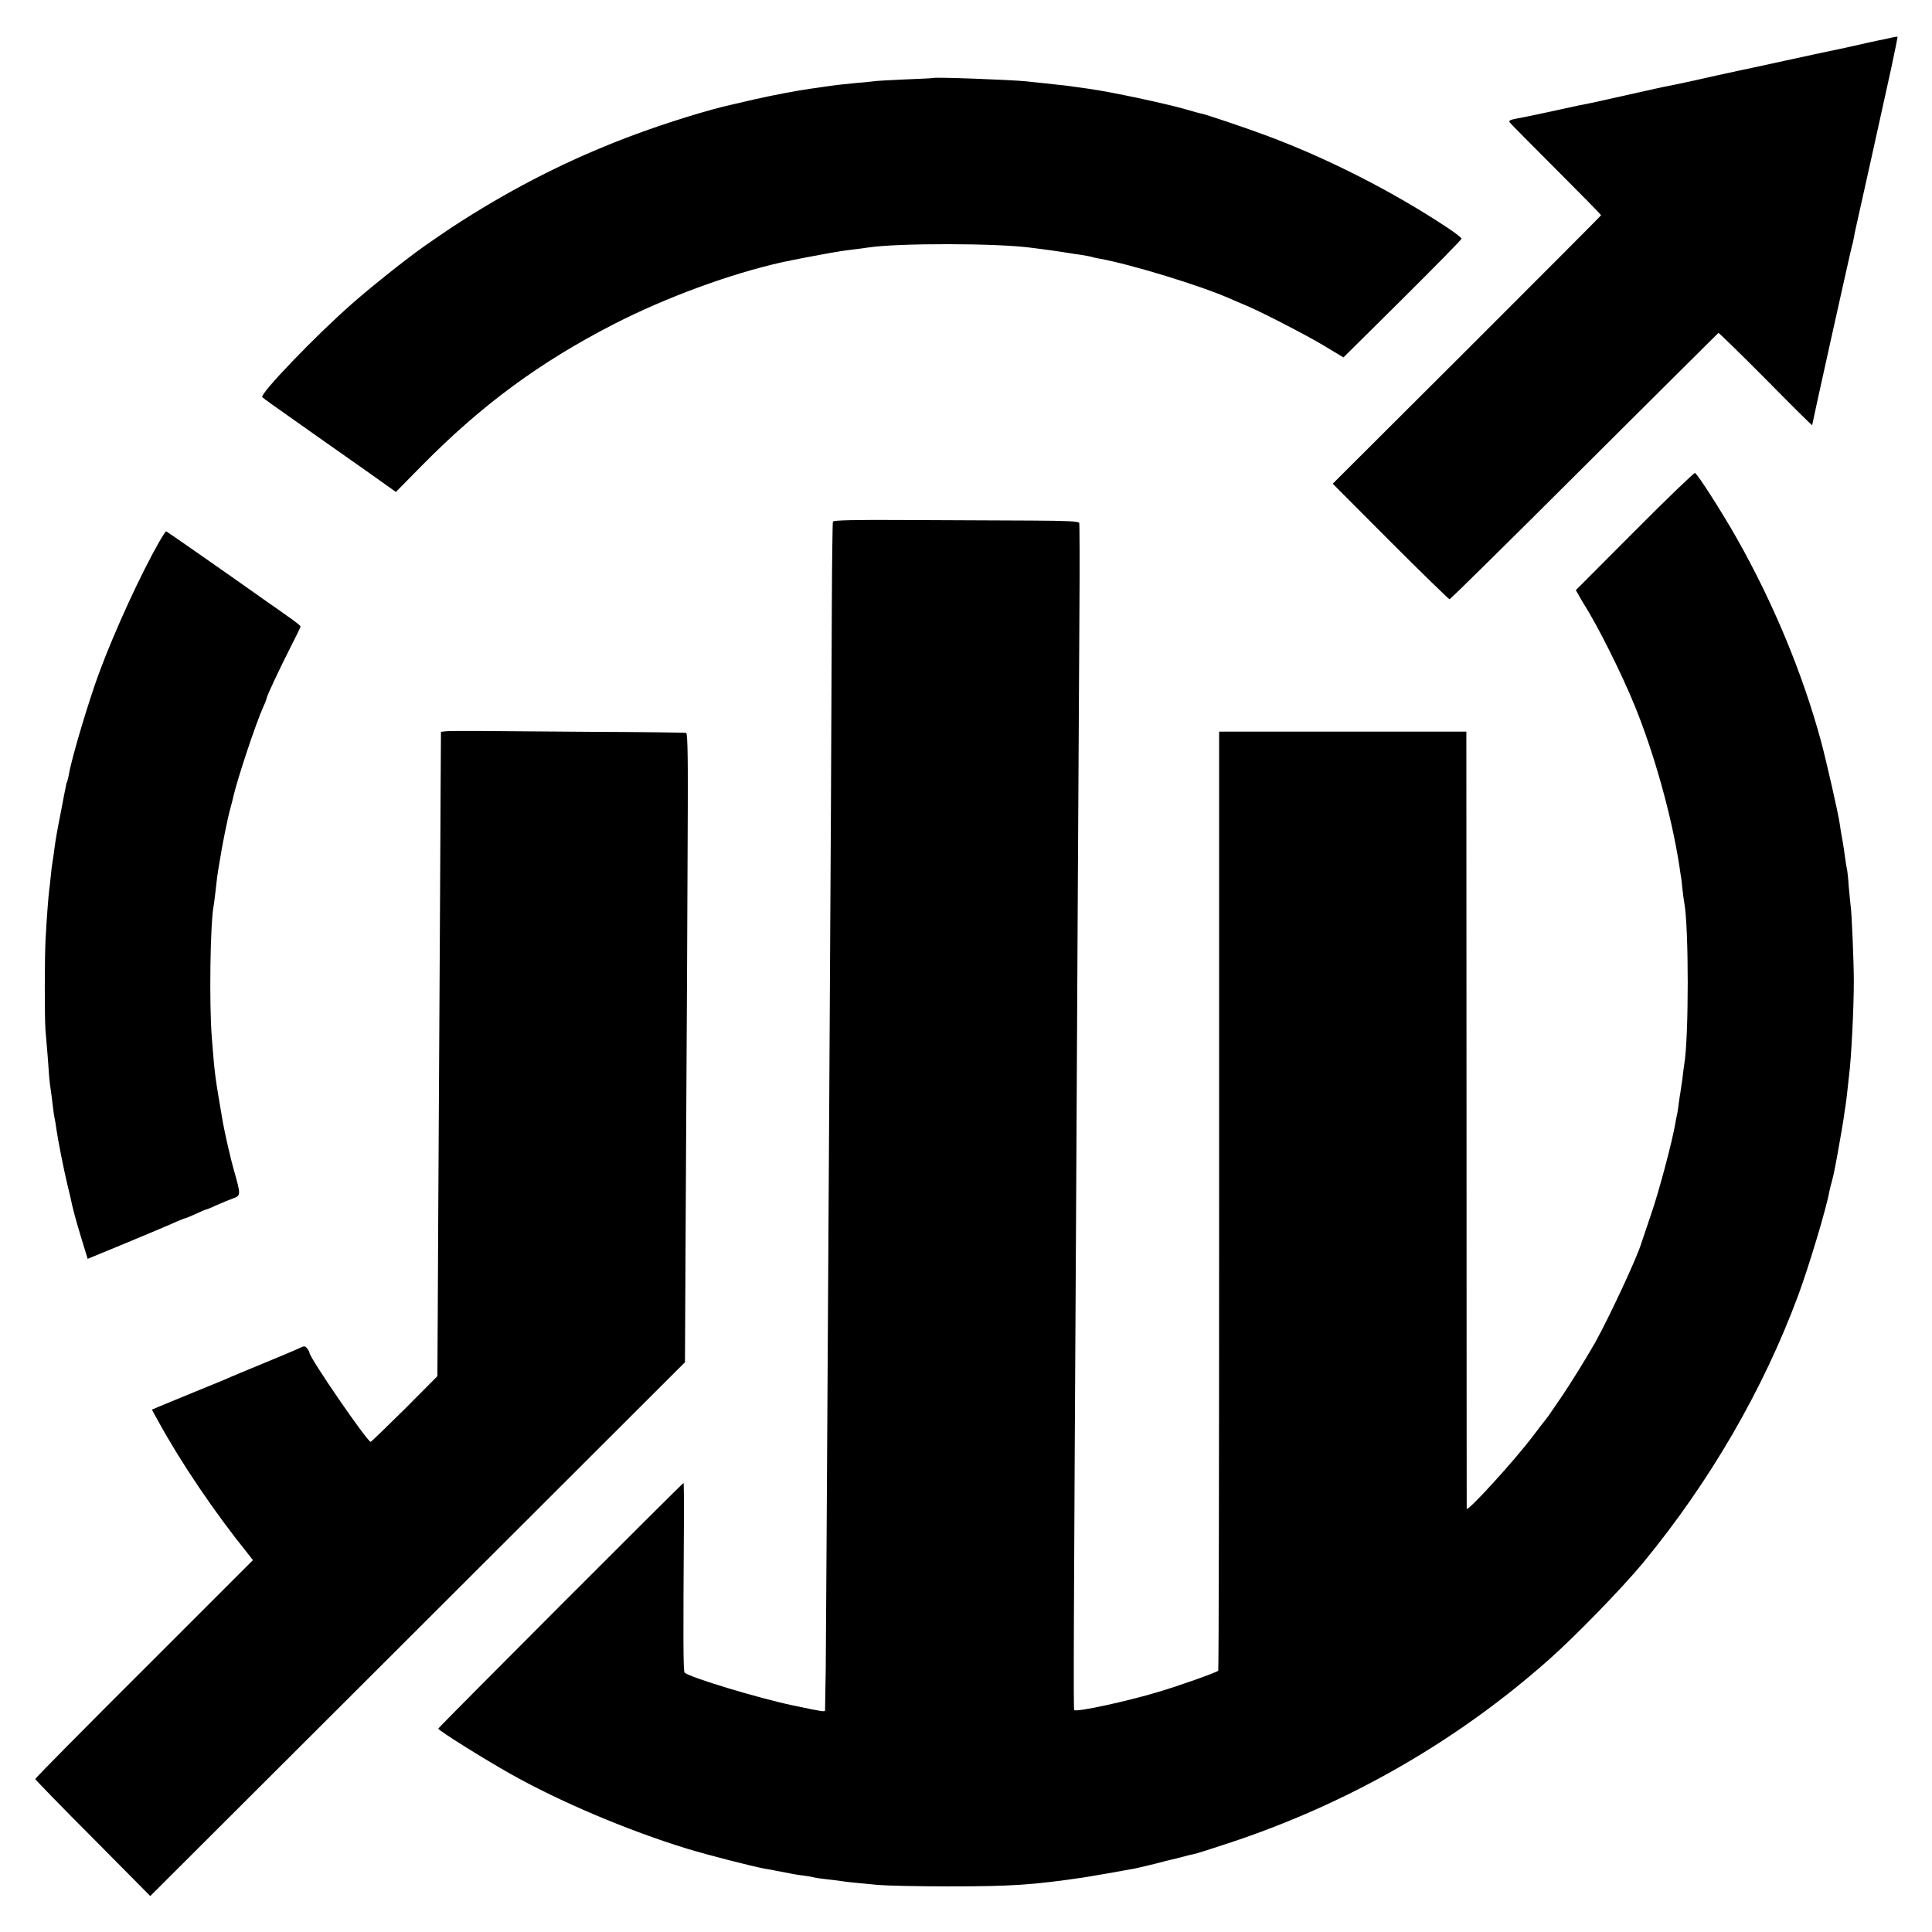 <?xml version="1.0" standalone="no"?>
<!DOCTYPE svg PUBLIC "-//W3C//DTD SVG 20010904//EN"
 "http://www.w3.org/TR/2001/REC-SVG-20010904/DTD/svg10.dtd">
<svg version="1.0" xmlns="http://www.w3.org/2000/svg"
 width="1080pt" height="1080pt" viewBox="0 0 1080 1080"
 preserveAspectRatio="xMidYMid meet">
<g transform="translate(0,1080) scale(0.1,-0.1)"
fill="#000000" stroke="none">
<path d="M10570 10589 c-19 -5 -48 -11 -65 -14 -16 -3 -79 -17 -140 -31 -60
-13 -121 -27 -135 -29 -14 -3 -128 -27 -255 -55 -126 -28 -241 -52 -255 -55
-14 -3 -65 -14 -115 -25 -145 -33 -229 -51 -302 -65 -16 -3 -68 -15 -118 -26
-208 -46 -261 -58 -287 -64 -58 -11 -87 -17 -223 -47 -77 -17 -164 -35 -193
-40 -43 -8 -51 -13 -41 -24 6 -8 123 -126 260 -263 137 -137 249 -251 249
-254 0 -3 -338 -341 -750 -753 l-750 -748 322 -323 c178 -178 327 -323 331
-323 5 0 343 334 753 743 410 408 747 744 750 746 2 2 121 -114 264 -258 143
-145 260 -261 260 -258 0 8 219 994 224 1008 3 8 7 28 10 44 3 17 7 39 10 50
10 43 160 719 197 889 21 99 38 180 36 181 -1 1 -18 -2 -37 -6z"/>
<path d="M5217 10364 c-1 -1 -72 -5 -158 -8 -85 -4 -166 -8 -180 -11 -13 -2
-55 -6 -94 -9 -71 -7 -103 -10 -178 -21 -23 -4 -58 -8 -77 -11 -72 -10 -209
-36 -315 -60 -60 -14 -117 -27 -125 -29 -124 -27 -357 -99 -535 -165 -317
-117 -615 -262 -915 -448 -92 -57 -140 -89 -265 -176 -105 -74 -296 -226 -404
-321 -209 -183 -521 -509 -505 -525 9 -9 61 -46 311 -222 76 -53 205 -144 287
-202 l149 -106 146 148 c334 339 659 578 1076 792 290 148 648 280 941 345 50
11 233 46 264 51 19 3 46 7 60 10 14 2 48 7 75 10 28 3 61 8 75 10 164 26 727
25 915 -1 17 -2 48 -6 70 -9 22 -3 69 -9 105 -15 36 -6 83 -13 105 -16 22 -4
48 -8 57 -11 10 -3 30 -8 45 -10 173 -31 566 -151 728 -223 22 -10 56 -24 75
-32 81 -32 353 -172 452 -232 l108 -65 330 327 c181 180 330 331 330 337 0 5
-37 34 -83 64 -301 199 -662 383 -999 509 -112 42 -339 119 -372 126 -12 2
-51 13 -88 24 -112 32 -409 96 -543 115 -86 12 -133 19 -160 21 -16 2 -57 6
-90 10 -33 3 -76 8 -95 10 -84 9 -516 25 -523 19z"/>
<path d="M9137 7830 l-328 -329 16 -28 c8 -15 20 -35 25 -43 80 -125 215 -395
289 -577 109 -268 204 -610 247 -883 3 -19 7 -46 9 -60 3 -14 7 -50 10 -80 3
-30 8 -64 10 -75 26 -136 26 -756 0 -905 -2 -14 -7 -49 -10 -79 -4 -30 -9 -63
-11 -75 -2 -12 -7 -41 -10 -66 -3 -25 -7 -52 -9 -60 -2 -8 -7 -31 -10 -50 -15
-93 -91 -381 -136 -510 -27 -80 -51 -152 -54 -160 -22 -76 -177 -409 -258
-555 -47 -83 -142 -237 -196 -315 -24 -36 -54 -78 -65 -95 -12 -16 -24 -32
-27 -35 -3 -3 -28 -36 -56 -73 -105 -140 -372 -432 -374 -411 0 5 -1 984 -1
2177 l-1 2167 -691 0 -691 0 0 -2621 c0 -1441 -2 -2624 -5 -2628 -5 -9 -220
-85 -335 -119 -176 -53 -462 -115 -470 -101 -5 7 -3 443 10 2714 2 440 7 1279
10 1865 4 586 7 1286 9 1555 2 270 1 495 -1 502 -4 9 -73 12 -266 13 -144 1
-452 2 -684 3 -310 2 -424 -1 -427 -9 -2 -6 -5 -220 -6 -475 -1 -255 -3 -759
-5 -1119 -2 -360 -6 -1064 -9 -1565 -16 -2627 -18 -3039 -20 -3250 -2 -126 -4
-233 -4 -237 -2 -8 -14 -6 -177 28 -195 41 -579 157 -608 184 -8 7 -8 196 -4
813 1 136 0 247 -2 247 -6 0 -1371 -1367 -1371 -1373 0 -10 246 -164 405 -254
276 -155 653 -315 985 -417 118 -36 364 -99 435 -112 22 -4 49 -8 60 -11 95
-19 125 -24 160 -28 22 -3 47 -7 55 -10 8 -2 40 -7 70 -10 30 -3 66 -8 80 -10
29 -5 92 -11 210 -22 47 -4 222 -8 390 -8 358 0 474 8 765 51 28 4 209 36 280
49 17 4 66 15 110 26 44 12 87 22 95 24 8 2 35 8 60 15 25 7 54 14 66 16 11 2
96 29 190 60 668 220 1277 569 1794 1028 151 134 408 399 525 540 373 453 670
965 866 1492 62 167 160 495 175 583 3 14 9 40 14 56 10 33 26 118 46 234 3
18 7 42 9 51 2 10 7 40 11 67 3 26 8 57 10 68 2 11 6 43 9 70 3 28 8 73 11
100 13 98 27 381 27 530 0 105 -12 394 -18 423 -1 9 -6 55 -10 102 -3 47 -8
92 -10 100 -2 8 -7 35 -10 60 -3 25 -10 70 -15 100 -6 30 -13 73 -16 96 -7 53
-76 356 -104 459 -103 380 -267 775 -473 1139 -81 143 -219 359 -232 362 -5 2
-158 -145 -338 -326z"/>
<path d="M891 7773 c-103 -180 -248 -495 -335 -729 -60 -161 -156 -483 -171
-573 -3 -19 -8 -37 -10 -41 -2 -3 -6 -17 -8 -31 -3 -13 -14 -71 -25 -129 -25
-127 -29 -151 -38 -215 -3 -27 -8 -59 -10 -70 -2 -11 -7 -47 -10 -80 -3 -33
-7 -70 -9 -82 -4 -26 -14 -157 -20 -268 -6 -101 -6 -444 -1 -510 9 -98 18
-221 21 -265 2 -25 6 -58 9 -75 2 -16 8 -55 11 -85 3 -30 8 -62 10 -70 2 -8 7
-35 10 -60 9 -65 43 -235 61 -309 9 -36 17 -72 19 -80 10 -51 31 -129 61 -227
l34 -111 228 94 c125 52 246 103 269 114 24 10 45 19 49 19 3 0 30 11 60 25
30 14 57 25 60 25 3 0 29 11 57 24 29 13 69 29 90 37 44 16 44 19 3 163 -15
51 -50 204 -60 261 -46 268 -45 262 -62 475 -15 188 -9 634 10 736 2 10 7 48
11 84 7 66 10 90 20 148 14 84 17 102 31 172 9 41 17 82 19 90 2 8 8 35 15 60
7 25 13 50 14 55 21 95 124 406 167 502 11 23 19 45 19 48 0 12 73 167 132
283 32 62 58 116 58 120 0 4 -32 30 -72 57 -39 28 -87 62 -108 76 -230 163
-568 399 -571 399 -3 0 -20 -26 -38 -57z"/>
<path d="M2490 6712 l-25 -3 -2 -332 c-1 -183 -4 -840 -8 -1462 -4 -621 -7
-1283 -8 -1469 l-2 -339 -183 -184 c-101 -100 -187 -183 -190 -183 -20 2 -341
469 -342 498 0 4 -6 15 -13 24 -12 15 -16 15 -43 2 -30 -14 -118 -51 -264
-111 -47 -19 -98 -41 -115 -48 -16 -8 -109 -46 -205 -85 -96 -40 -190 -78
-208 -86 l-33 -14 37 -67 c126 -230 312 -505 498 -736 l30 -38 -608 -608
c-335 -334 -609 -611 -609 -616 1 -4 145 -153 322 -330 l321 -324 1495 1492
1494 1492 6 1170 c4 644 8 1434 9 1757 3 427 0 588 -8 591 -6 2 -243 5 -526 6
-283 2 -578 4 -655 5 -77 0 -151 0 -165 -2z"/>
</g>
</svg>
